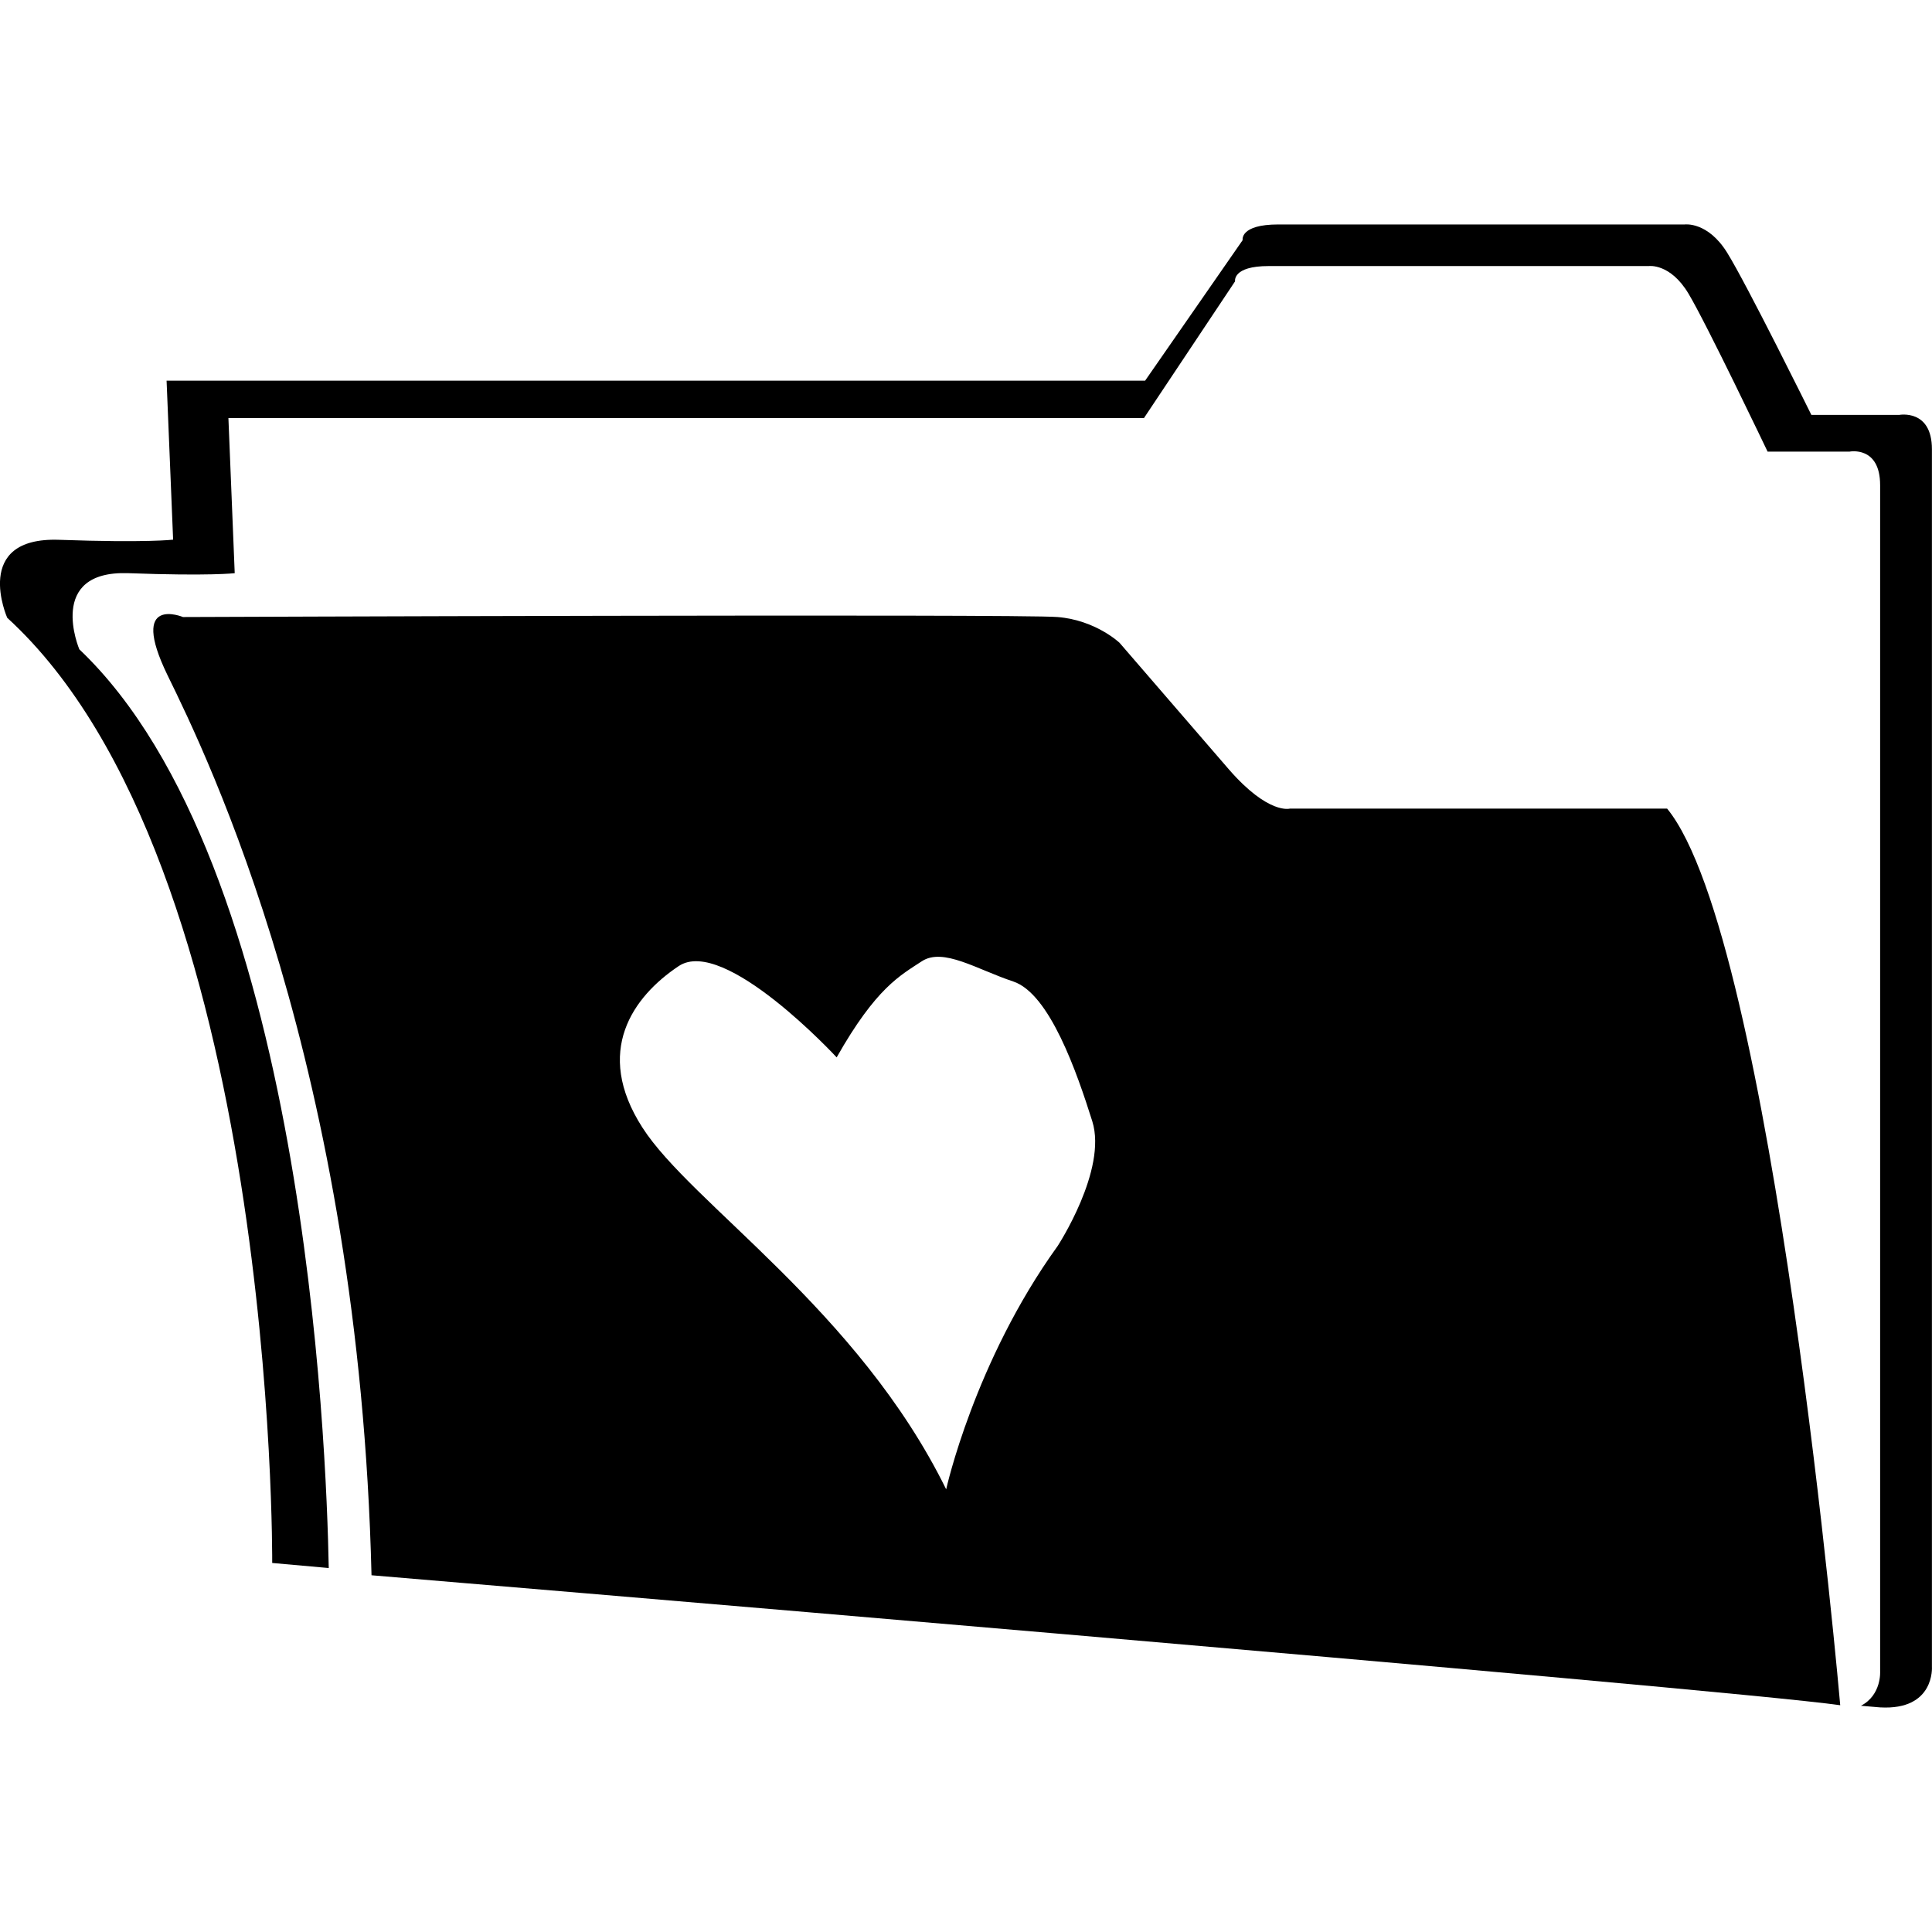 <?xml version="1.0" encoding="iso-8859-1"?>
<!-- Uploaded to: SVG Repo, www.svgrepo.com, Generator: SVG Repo Mixer Tools -->
<svg fill="#000000" height="800px" width="800px" version="1.1" id="Capa_1" xmlns="http://www.w3.org/2000/svg" xmlns:xlink="http://www.w3.org/1999/xlink" 
	 viewBox="0 0 24.842 24.842" xml:space="preserve">
<g>
	<g>
		<path d="M24.841,21.431c0,0,0-15.131,0-15.655c0-0.521-0.421-0.441-0.421-0.441h-1.129c0,0-0.833-1.685-1.083-2.086
			c-0.249-0.402-0.544-0.363-0.544-0.363s-4.723,0-5.227,0c-0.5,0-0.459,0.202-0.459,0.202l-1.254,1.807H2.142l0.084,2.044
			c0,0-0.336,0.042-1.463,0.002c-1.132-0.041-0.67,1.003-0.67,1.003C3.561,11.114,3.5,20.097,3.5,20.097s0.27,0.025,0.727,0.065
			C4.198,18.565,3.915,11.101,1.02,8.349c0,0-0.431-1.016,0.63-0.979c1.052,0.039,1.368,0,1.368,0L2.937,5.376h11.772l1.172-1.759
			c0,0-0.038-0.196,0.432-0.196c0.471,0,4.887,0,4.887,0s0.275-0.039,0.51,0.353c0.234,0.39,1.018,2.033,1.018,2.033h1.054
			c0,0,0.393-0.078,0.393,0.431c0,0.508,0,15.251,0,15.251s0.021,0.306-0.247,0.444c0.12,0.01,0.211,0.018,0.247,0.021
			C24.882,21.994,24.841,21.431,24.841,21.431z"/>
		<path d="M16.587,10.397c0,0-0.274,0.083-0.784-0.502c-0.505-0.586-1.407-1.629-1.407-1.629s-0.306-0.292-0.797-0.332
			c-0.489-0.042-11.246,0-11.246,0S1.647,7.64,2.155,8.684c0.512,1.045,2.464,5.044,2.622,11.571c0,0,17.439,1.462,18.885,1.671
			c0,0-0.859-9.858-2.226-11.529C21.436,10.397,16.587,10.397,16.587,10.397z M13.599,16.022c-1.07,1.484-1.433,3.128-1.433,3.128
			c-1.134-2.307-3.282-3.676-3.906-4.652c-0.63-0.98-0.12-1.684,0.467-2.076c0.585-0.39,2.031,1.174,2.031,1.174
			c0.508-0.898,0.819-1.054,1.095-1.236c0.275-0.179,0.706,0.104,1.175,0.26c0.469,0.155,0.82,1.173,1.017,1.798
			C14.24,15.043,13.599,16.022,13.599,16.022z"/>
	</g>
	<g>
	</g>
	<g>
	</g>
	<g>
	</g>
	<g>
	</g>
	<g>
	</g>
	<g>
	</g>
	<g>
	</g>
	<g>
	</g>
	<g>
	</g>
	<g>
	</g>
	<g>
	</g>
	<g>
	</g>
	<g>
	</g>
	<g>
	</g>
	<g>
	</g>
</g>
</svg>